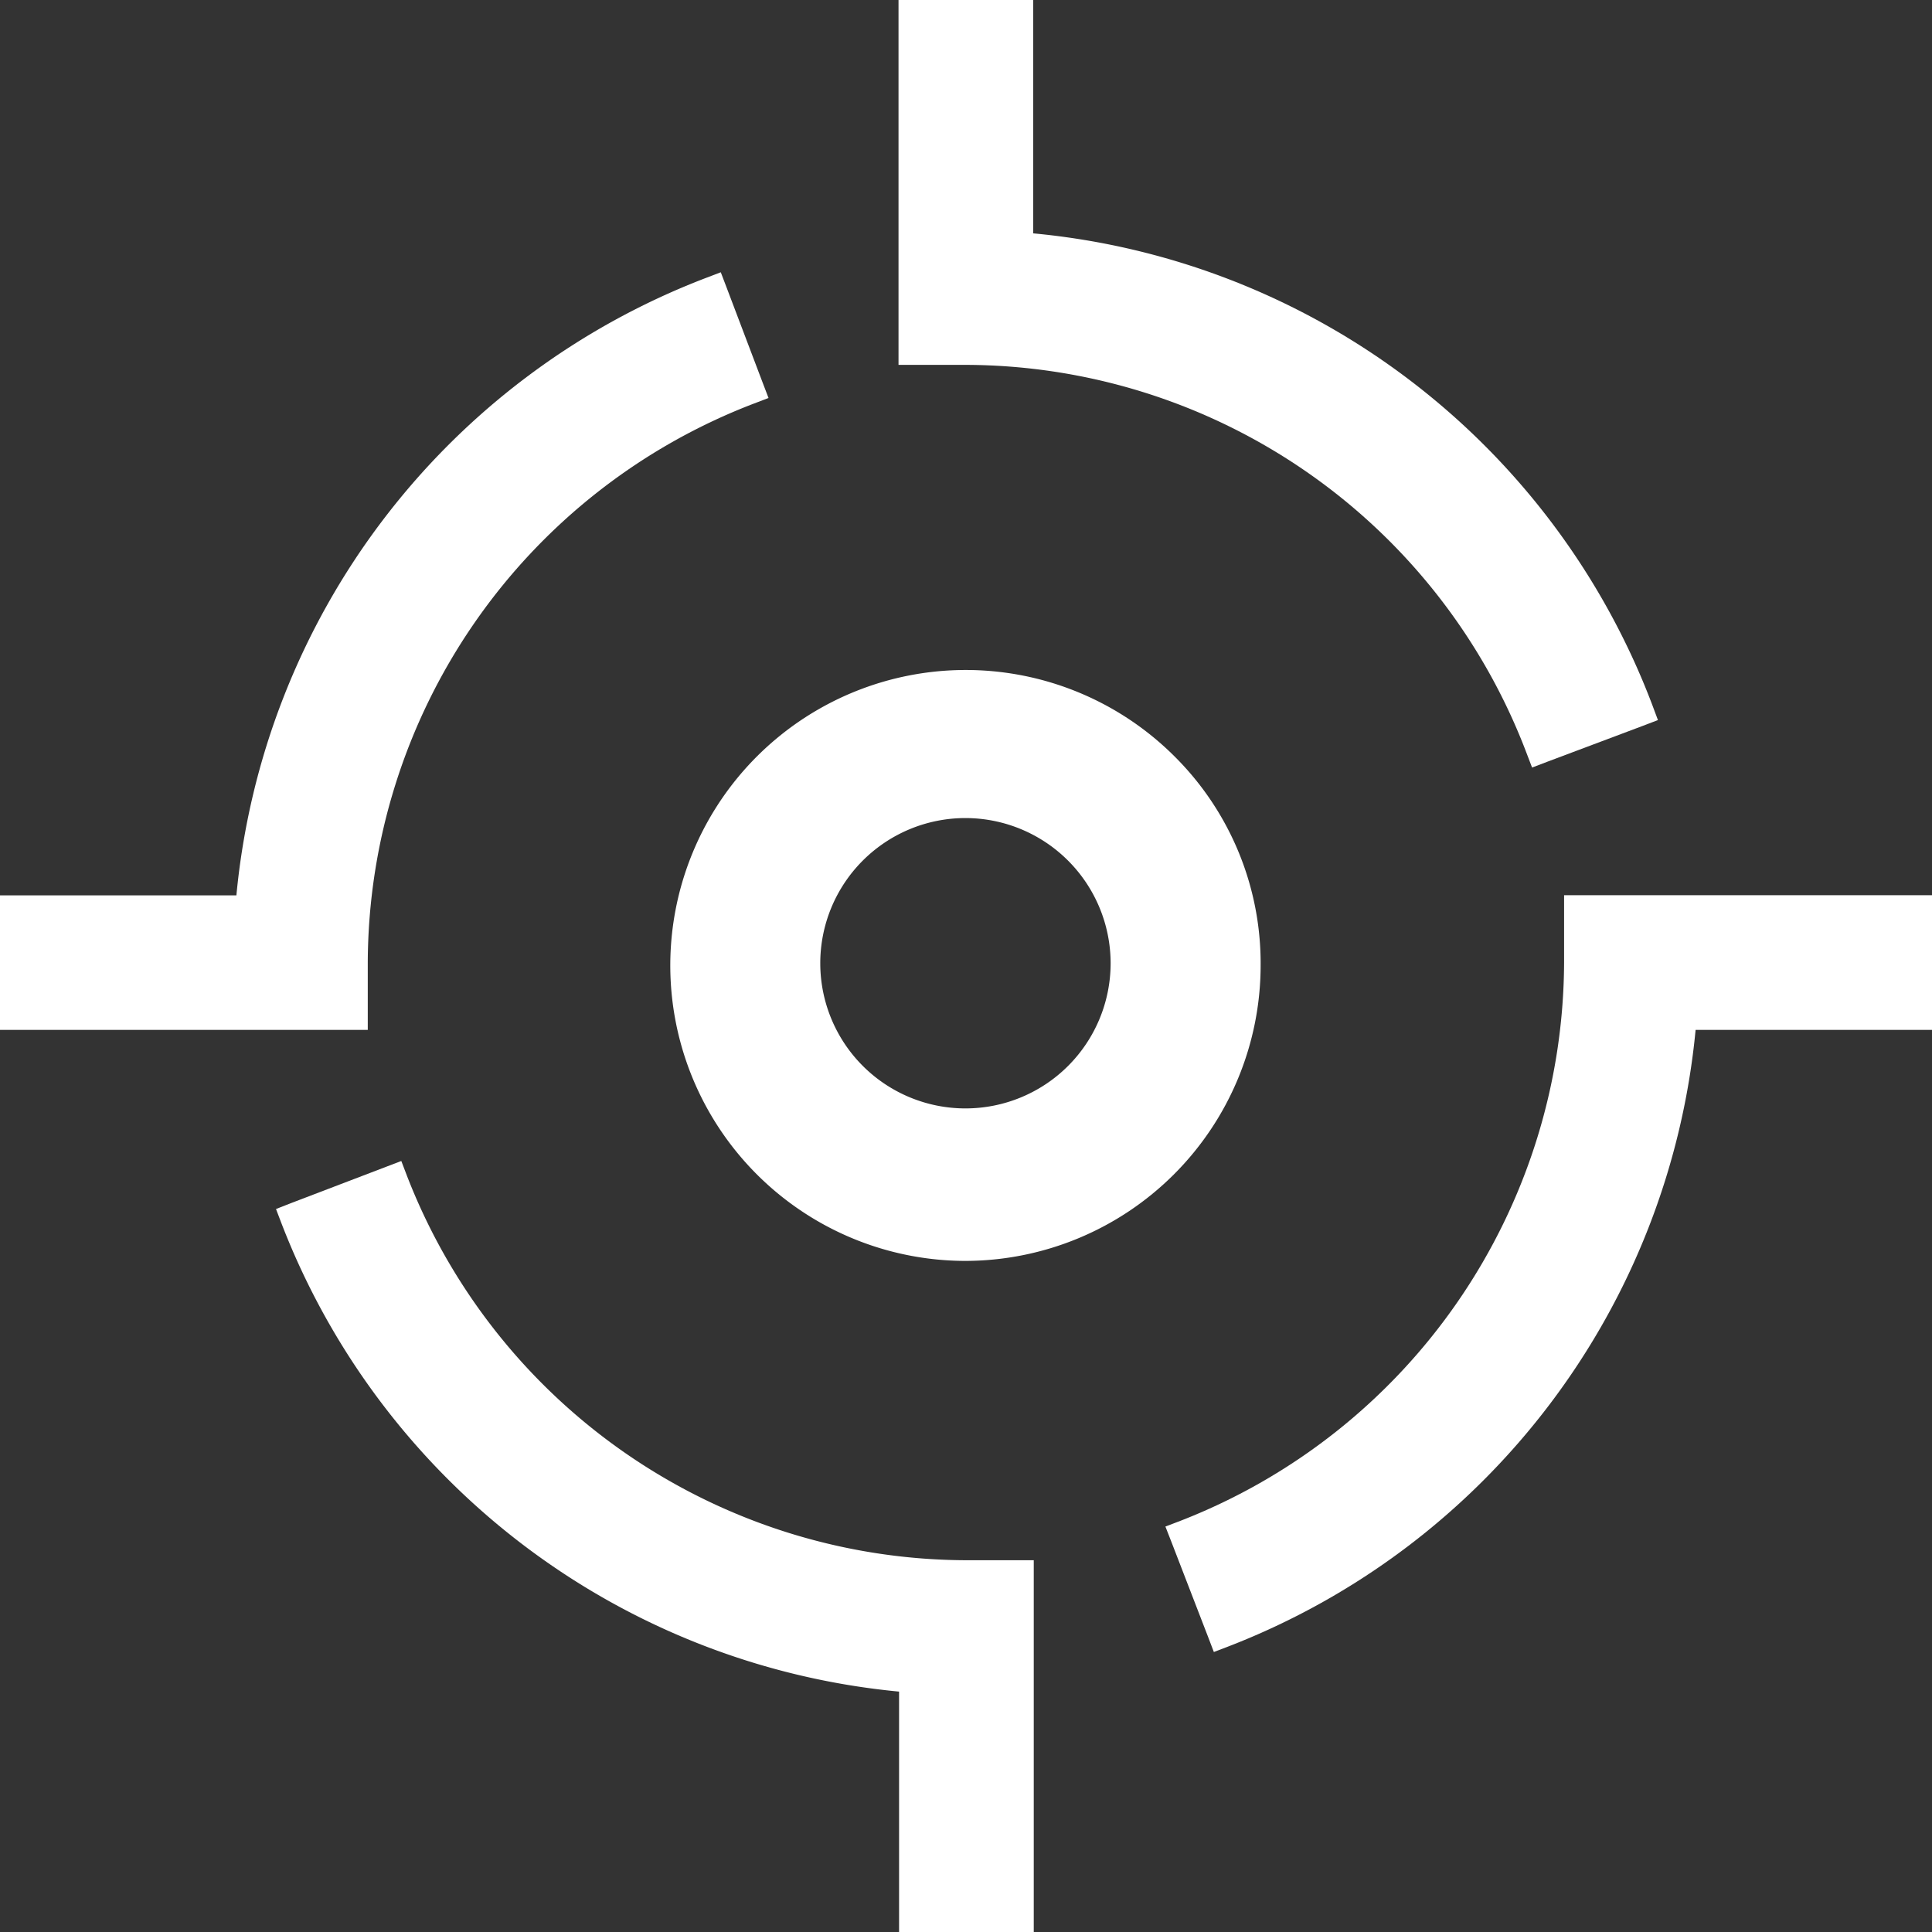<svg xmlns="http://www.w3.org/2000/svg" viewBox="0 0 14 14">
  <rect x="0" y="0" width="14" height="14" fill="#333333" stroke="none"/>
  <defs>
    <style>
      .cls-1 {
        fill: #fff;
      }
    </style>
  </defs>
  <g id="Icon_Location_16" transform="translate(-1 -1)">
    <path id="Path_1909" data-name="Path 1909" class="cls-1" d="M3.665,8.462V7.975A4.353,4.353,0,0,1,6.459,3.926l.11-.042-.042-.11-.262-.691-.042-.11-.11.042a5.329,5.329,0,0,0-3.4,4.473H1v.975H3.665Z"/>
    <path id="Path_1910" data-name="Path 1910" class="cls-1" d="M8,12.306A4.36,4.36,0,0,1,3.95,9.523l-.042-.11-.11.042-.691.264L3,9.761l.042.11a5.337,5.337,0,0,0,4.473,3.387V15h.976V12.306Z"/>
    <path id="Path_1911" data-name="Path 1911" class="cls-1" d="M14.882,7.487H12.334v.488a4.359,4.359,0,0,1-2.779,4.045l-.11.042.043.11.266.689.042.11.11-.042a5.333,5.333,0,0,0,3.381-4.466H15V7.487Z"/>
    <path id="Path_1912" data-name="Path 1912" class="cls-1" d="M8,3.644A4.358,4.358,0,0,1,12.06,6.452l.042.11.11-.042.692-.26.11-.042-.041-.11A5.328,5.328,0,0,0,8.487,2.691V1H7.511V3.644Z"/>
    <path id="Exclusion_5" data-name="Exclusion 5" class="cls-1" d="M21064.141,11299.284a2.141,2.141,0,1,1,1.521-3.651,2.114,2.114,0,0,1,.619,1.511A2.143,2.143,0,0,1,21064.141,11299.284Zm0-3.209a1.052,1.052,0,1,0,1.053,1.053A1.053,1.053,0,0,0,21064.145,11296.075Z" transform="translate(-21056.146 -11289.147)"/>
  </g>
</svg>
